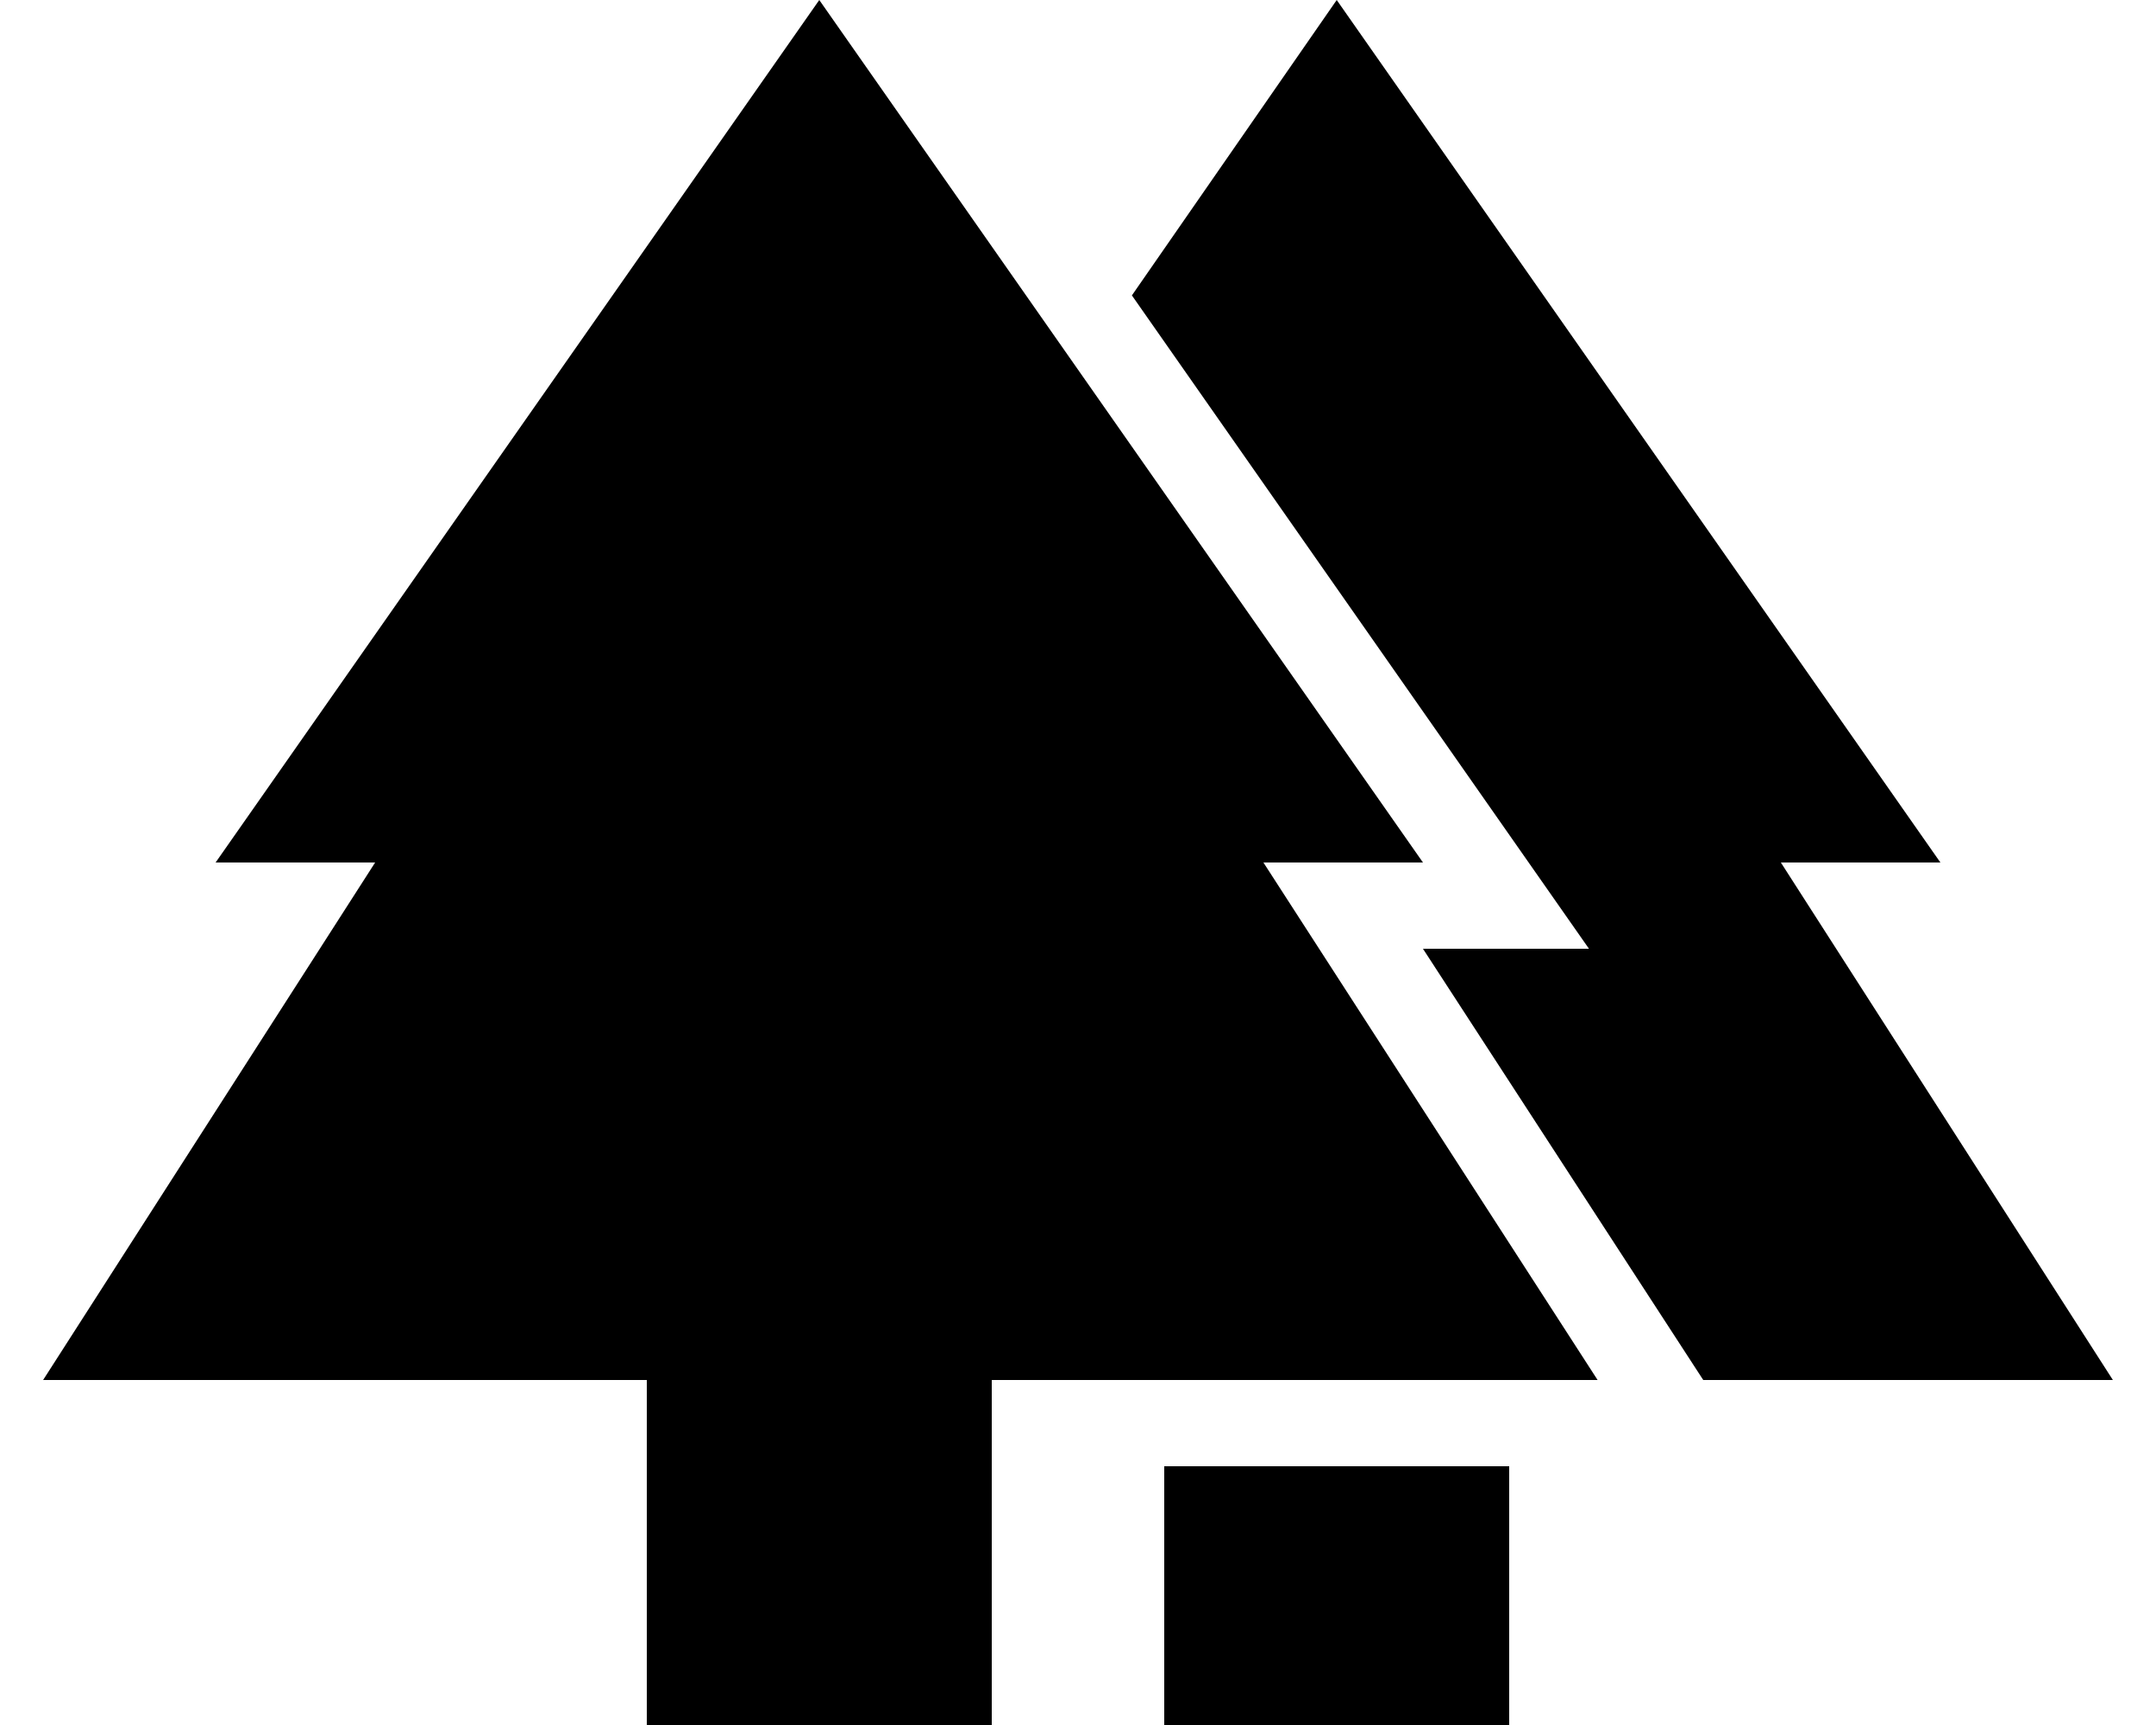 <?xml version="1.0" encoding="UTF-8"?> <svg xmlns="http://www.w3.org/2000/svg" width="20" height="16" viewBox="0 0 20 16" fill="none"><path d="M10.8 16V13.6H14V16H10.8ZM6 16V12.8H0.4L3.48 8H2L7.6 0L13.2 8H11.72L14.82 12.8H9.2V16H6ZM15.8 12.8L13.2 8.8H14.74L10.5 2.74L12.4 0L18 8H16.52L19.6 12.8H15.8Z" fill="black"></path></svg> 